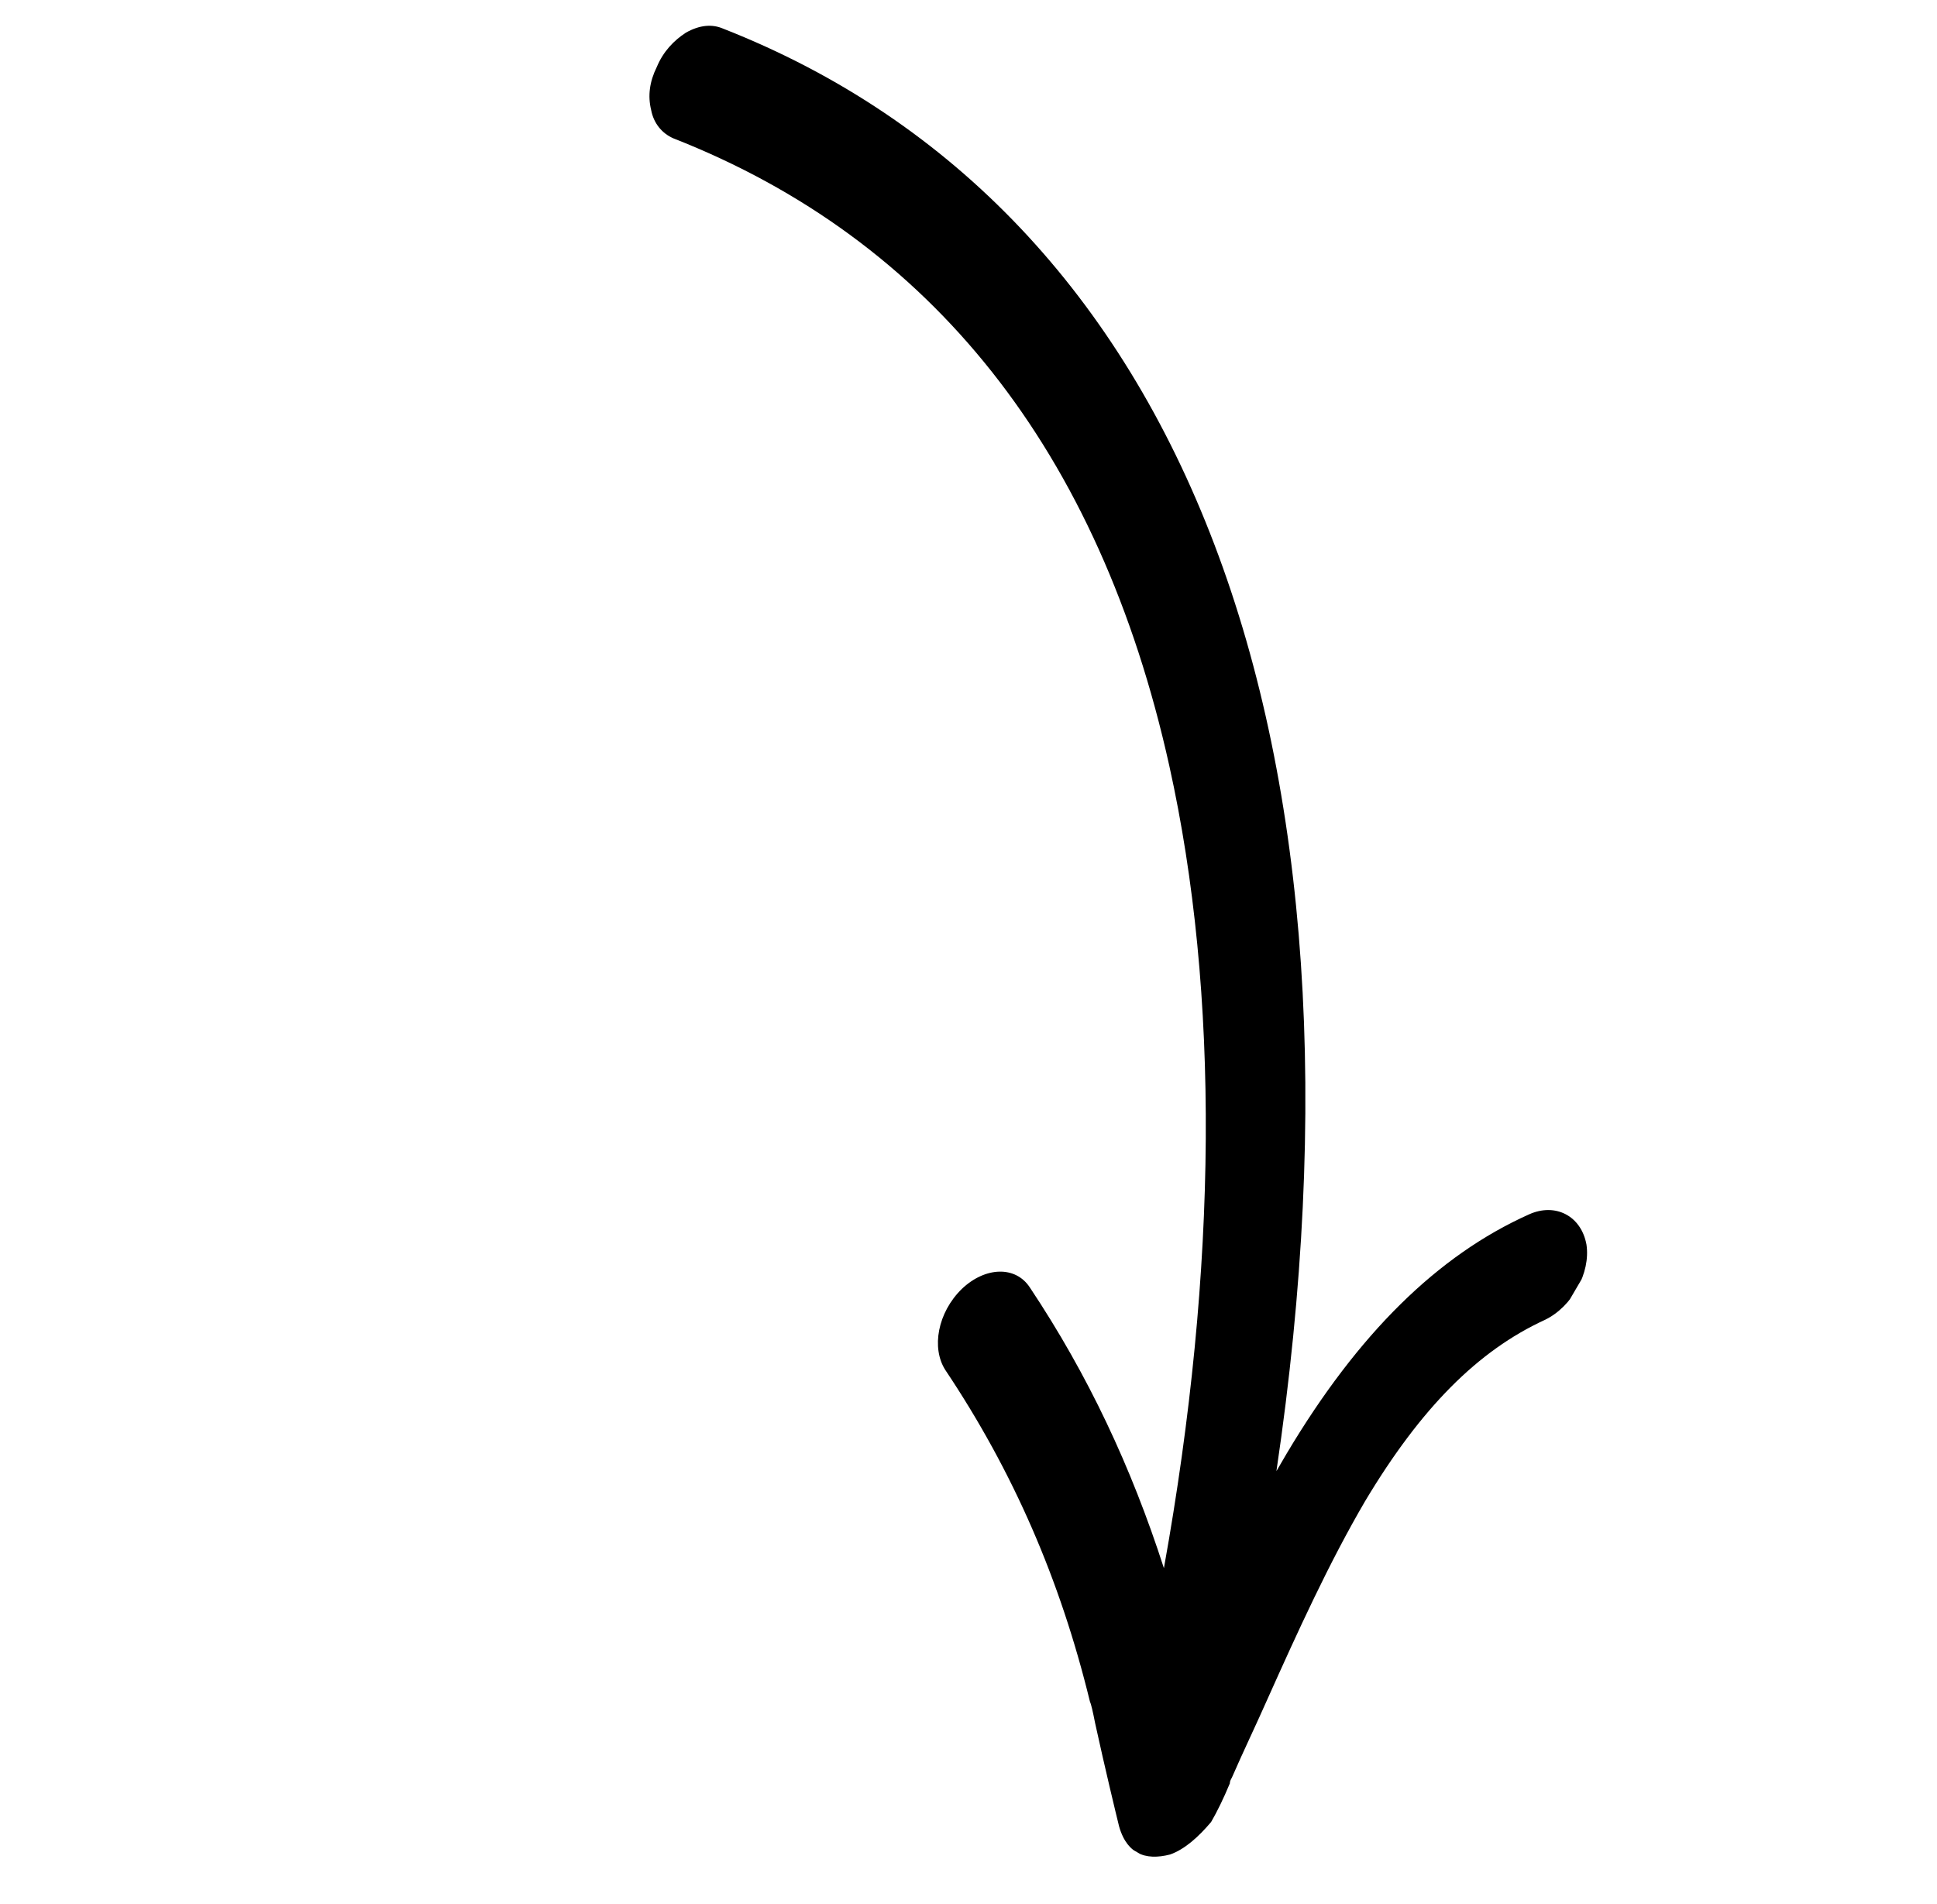 <svg width="59" height="58" viewBox="0 0 59 58" fill="none" xmlns="http://www.w3.org/2000/svg">
<g clip-path="url(#clip0_53_198)">
<path d="M20.895 0.993C21.305 0.764 21.684 0.724 22.03 0.874C36.155 6.421 42.178 22.578 38.879 44.821C38.992 44.627 39.106 44.432 39.197 44.276C41.365 40.637 43.791 38.245 46.572 36.999C47.377 36.635 48.164 37.044 48.323 37.919C48.452 38.778 47.89 39.807 47.062 40.21C45.012 41.151 43.276 42.904 41.586 45.726C40.471 47.632 39.517 49.736 38.608 51.763C38.241 52.593 37.867 53.366 37.523 54.157C37.501 54.196 37.455 54.274 37.462 54.33C37.27 54.792 37.072 55.198 36.89 55.51C36.506 55.964 36.086 56.344 35.639 56.501C35.267 56.597 34.912 56.597 34.647 56.443C34.618 56.425 34.588 56.408 34.588 56.408C34.471 56.339 34.229 56.146 34.087 55.645C33.982 55.218 33.659 53.881 33.358 52.504C33.289 52.15 33.233 51.909 33.197 51.835C32.291 48.121 30.86 44.83 28.797 41.744C28.361 41.071 28.561 39.987 29.297 39.269C30.01 38.59 30.937 38.558 31.372 39.23C33.138 41.881 34.456 44.688 35.452 47.777C37.102 38.613 37.147 30.234 35.617 23.335C33.492 13.739 28.377 7.301 20.511 4.215C20.165 4.064 19.909 3.758 19.833 3.348C19.728 2.921 19.785 2.485 20.006 2.04C20.198 1.578 20.514 1.24 20.895 0.993Z" fill="black"/>
</g>
<defs>
<clipPath id="clip0_53_198">
<rect width="43" height="41.912" fill="white" transform="matrix(-0.863 -0.505 -0.505 0.863 58.278 21.71)"/>
</clipPath>
</defs>
</svg>
